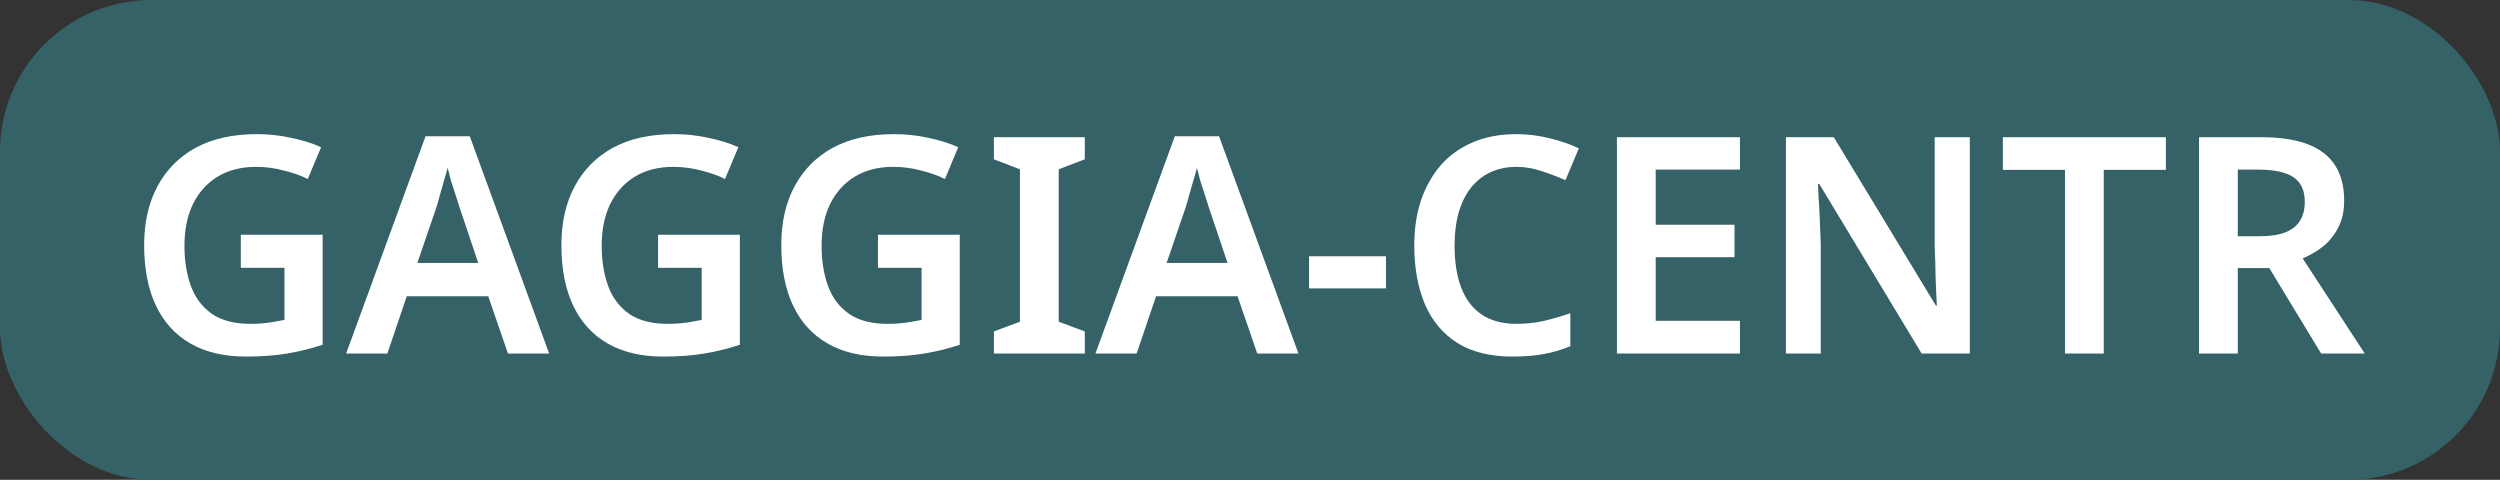 <?xml version="1.0" encoding="UTF-8"?> <svg xmlns="http://www.w3.org/2000/svg" width="99" height="19" viewBox="0 0 99 19" fill="none"><rect x="0" y="0" width="99" height="19" fill="#333333" stroke="none"/> <rect width="99" height="19" rx="6" fill="#346267"></rect> <path d="M9.536 9.296H12.776V13.652C12.32 13.804 11.852 13.92 11.372 14C10.892 14.08 10.348 14.12 9.74 14.12C8.876 14.12 8.144 13.948 7.544 13.604C6.944 13.26 6.488 12.76 6.176 12.104C5.864 11.448 5.708 10.648 5.708 9.704C5.708 8.808 5.884 8.032 6.236 7.376C6.588 6.72 7.092 6.212 7.748 5.852C8.412 5.492 9.22 5.312 10.172 5.312C10.636 5.312 11.084 5.36 11.516 5.456C11.956 5.544 12.356 5.668 12.716 5.828L12.188 7.088C11.916 6.952 11.6 6.84 11.24 6.752C10.888 6.656 10.52 6.608 10.136 6.608C9.552 6.608 9.048 6.736 8.624 6.992C8.2 7.248 7.872 7.612 7.64 8.084C7.416 8.548 7.304 9.096 7.304 9.728C7.304 10.336 7.392 10.876 7.568 11.348C7.744 11.812 8.024 12.176 8.408 12.44C8.792 12.696 9.292 12.824 9.908 12.824C10.116 12.824 10.296 12.816 10.448 12.8C10.608 12.784 10.752 12.764 10.88 12.74C11.016 12.716 11.144 12.692 11.264 12.668V10.604H9.536V9.296ZM20.115 14L19.335 11.732H16.107L15.339 14H13.707L16.851 5.396H18.603L21.747 14H20.115ZM18.195 8.204C18.163 8.092 18.115 7.94 18.051 7.748C17.987 7.556 17.923 7.36 17.859 7.16C17.803 6.952 17.759 6.78 17.727 6.644C17.687 6.804 17.635 6.988 17.571 7.196C17.515 7.404 17.459 7.6 17.403 7.784C17.355 7.968 17.315 8.108 17.283 8.204L16.527 10.412H18.939L18.195 8.204ZM26.059 9.296H29.299V13.652C28.843 13.804 28.375 13.92 27.895 14C27.415 14.08 26.871 14.12 26.263 14.12C25.399 14.12 24.667 13.948 24.067 13.604C23.467 13.26 23.011 12.76 22.699 12.104C22.387 11.448 22.231 10.648 22.231 9.704C22.231 8.808 22.407 8.032 22.759 7.376C23.111 6.72 23.615 6.212 24.271 5.852C24.935 5.492 25.743 5.312 26.695 5.312C27.159 5.312 27.607 5.36 28.039 5.456C28.479 5.544 28.879 5.668 29.239 5.828L28.711 7.088C28.439 6.952 28.123 6.84 27.763 6.752C27.411 6.656 27.043 6.608 26.659 6.608C26.075 6.608 25.571 6.736 25.147 6.992C24.723 7.248 24.395 7.612 24.163 8.084C23.939 8.548 23.827 9.096 23.827 9.728C23.827 10.336 23.915 10.876 24.091 11.348C24.267 11.812 24.547 12.176 24.931 12.44C25.315 12.696 25.815 12.824 26.431 12.824C26.639 12.824 26.819 12.816 26.971 12.8C27.131 12.784 27.275 12.764 27.403 12.74C27.539 12.716 27.667 12.692 27.787 12.668V10.604H26.059V9.296ZM34.767 9.296H38.007V13.652C37.55 13.804 37.083 13.92 36.602 14C36.123 14.08 35.578 14.12 34.971 14.12C34.106 14.12 33.374 13.948 32.775 13.604C32.175 13.26 31.718 12.76 31.407 12.104C31.095 11.448 30.939 10.648 30.939 9.704C30.939 8.808 31.114 8.032 31.466 7.376C31.819 6.72 32.322 6.212 32.978 5.852C33.642 5.492 34.45 5.312 35.403 5.312C35.867 5.312 36.315 5.36 36.746 5.456C37.187 5.544 37.587 5.668 37.947 5.828L37.419 7.088C37.147 6.952 36.831 6.84 36.471 6.752C36.118 6.656 35.751 6.608 35.367 6.608C34.782 6.608 34.279 6.736 33.855 6.992C33.431 7.248 33.102 7.612 32.87 8.084C32.647 8.548 32.535 9.096 32.535 9.728C32.535 10.336 32.623 10.876 32.798 11.348C32.974 11.812 33.255 12.176 33.639 12.44C34.023 12.696 34.523 12.824 35.139 12.824C35.346 12.824 35.526 12.816 35.678 12.8C35.839 12.784 35.983 12.764 36.111 12.74C36.246 12.716 36.374 12.692 36.495 12.668V10.604H34.767V9.296ZM42.958 14H39.358V13.124L40.389 12.74V6.704L39.358 6.308V5.432H42.958V6.308L41.925 6.704V12.74L42.958 13.124V14ZM49.787 14L49.007 11.732H45.779L45.011 14H43.379L46.523 5.396H48.275L51.419 14H49.787ZM47.867 8.204C47.835 8.092 47.787 7.94 47.723 7.748C47.659 7.556 47.595 7.36 47.531 7.16C47.475 6.952 47.431 6.78 47.399 6.644C47.359 6.804 47.307 6.988 47.243 7.196C47.187 7.404 47.131 7.6 47.075 7.784C47.027 7.968 46.987 8.108 46.955 8.204L46.199 10.412H48.611L47.867 8.204ZM51.838 11.42V10.148H54.886V11.42H51.838ZM60.061 6.608C59.669 6.608 59.321 6.68 59.017 6.824C58.713 6.968 58.453 7.176 58.237 7.448C58.029 7.72 57.869 8.048 57.757 8.432C57.653 8.816 57.601 9.248 57.601 9.728C57.601 10.376 57.689 10.932 57.865 11.396C58.041 11.852 58.309 12.204 58.669 12.452C59.037 12.7 59.497 12.824 60.049 12.824C60.417 12.824 60.769 12.788 61.105 12.716C61.449 12.636 61.809 12.532 62.185 12.404V13.712C61.833 13.856 61.477 13.96 61.117 14.024C60.765 14.088 60.357 14.12 59.893 14.12C59.013 14.12 58.285 13.94 57.709 13.58C57.133 13.212 56.705 12.7 56.425 12.044C56.145 11.38 56.005 10.604 56.005 9.716C56.005 9.068 56.093 8.476 56.269 7.94C56.453 7.404 56.713 6.94 57.049 6.548C57.393 6.156 57.817 5.852 58.321 5.636C58.825 5.42 59.405 5.312 60.061 5.312C60.493 5.312 60.917 5.364 61.333 5.468C61.757 5.564 62.153 5.7 62.521 5.876L61.993 7.136C61.689 7 61.373 6.88 61.045 6.776C60.725 6.664 60.397 6.608 60.061 6.608ZM68.902 14H64.03V5.432H68.902V6.716H65.566V8.9H68.686V10.184H65.566V12.704H68.902V14ZM78.005 14H76.097L72.041 7.28H71.993C72.001 7.456 72.01 7.644 72.017 7.844C72.034 8.036 72.046 8.236 72.053 8.444C72.061 8.644 72.07 8.848 72.078 9.056C72.085 9.264 72.094 9.472 72.102 9.68V14H70.722V5.432H72.618L76.662 12.104H76.698C76.689 11.944 76.681 11.772 76.674 11.588C76.665 11.396 76.657 11.2 76.65 11C76.65 10.8 76.645 10.596 76.638 10.388C76.629 10.18 76.621 9.98 76.614 9.788V5.432H78.005V14ZM83.309 14H81.773V6.728H79.313V5.432H85.769V6.728H83.309V14ZM89.517 5.432C90.269 5.432 90.889 5.524 91.377 5.708C91.865 5.892 92.229 6.172 92.469 6.548C92.709 6.916 92.829 7.384 92.829 7.952C92.829 8.368 92.749 8.724 92.589 9.02C92.437 9.316 92.237 9.564 91.989 9.764C91.741 9.956 91.473 10.112 91.185 10.232L93.645 14H91.917L89.865 10.616H88.617V14H87.081V5.432H89.517ZM89.421 6.716H88.617V9.356H89.469C89.893 9.356 90.237 9.304 90.501 9.2C90.765 9.096 90.957 8.944 91.077 8.744C91.205 8.544 91.269 8.296 91.269 8C91.269 7.688 91.201 7.44 91.065 7.256C90.929 7.064 90.725 6.928 90.453 6.848C90.189 6.76 89.845 6.716 89.421 6.716Z" fill="white"></path> </svg> 